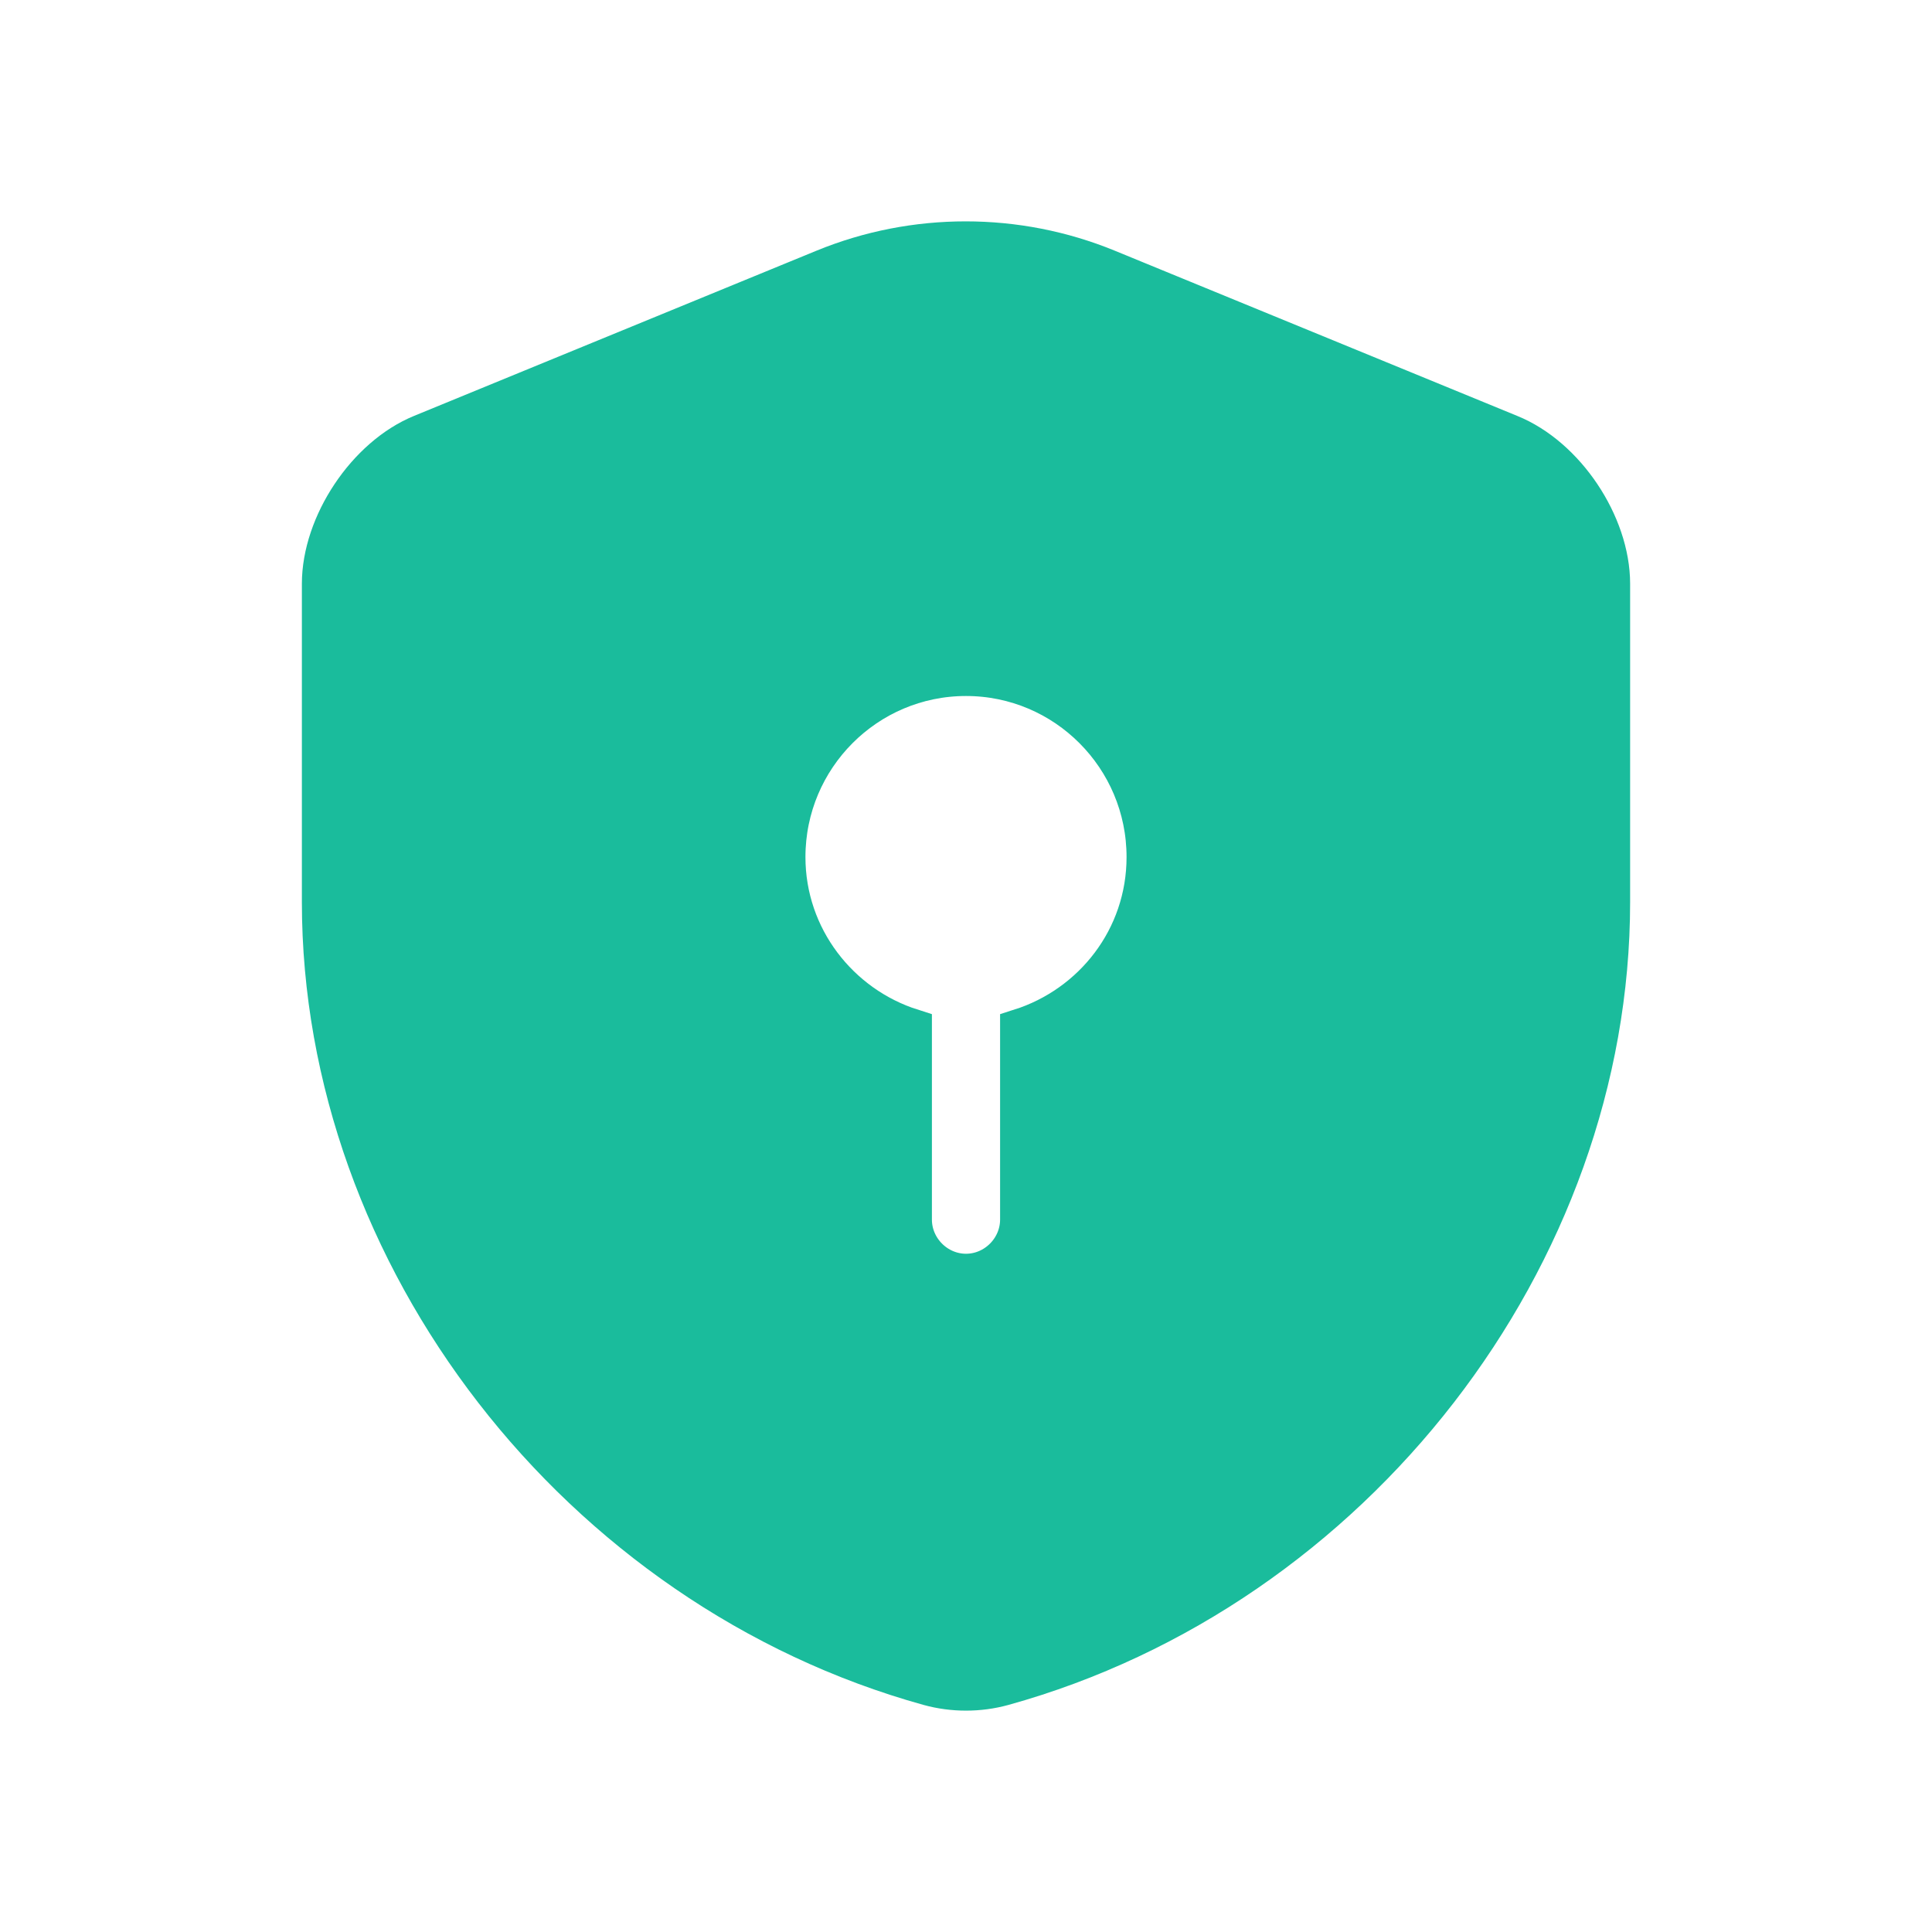 <svg width="48" height="48" viewBox="0 0 48 48" fill="none" xmlns="http://www.w3.org/2000/svg">
<path d="M40 22.411V14.505C40 13.028 38.887 11.353 37.504 10.795L27.502 6.689C25.257 5.77 22.725 5.77 20.48 6.689L10.478 10.795C9.113 11.353 8 13.028 8 14.505V22.411C8 31.217 14.375 39.465 23.084 41.878C23.677 42.041 24.323 42.041 24.916 41.878C33.625 39.465 40 31.217 40 22.411ZM25.347 25.562V30.299C25.347 31.037 24.736 31.649 24 31.649C23.264 31.649 22.653 31.037 22.653 30.299V25.562C20.84 24.986 19.511 23.293 19.511 21.294C19.511 18.809 21.522 16.792 24 16.792C26.478 16.792 28.489 18.809 28.489 21.294C28.489 23.311 27.16 24.986 25.347 25.562Z" fill="#1ABC9C" stroke="#1ABC9C"/>
</svg>
